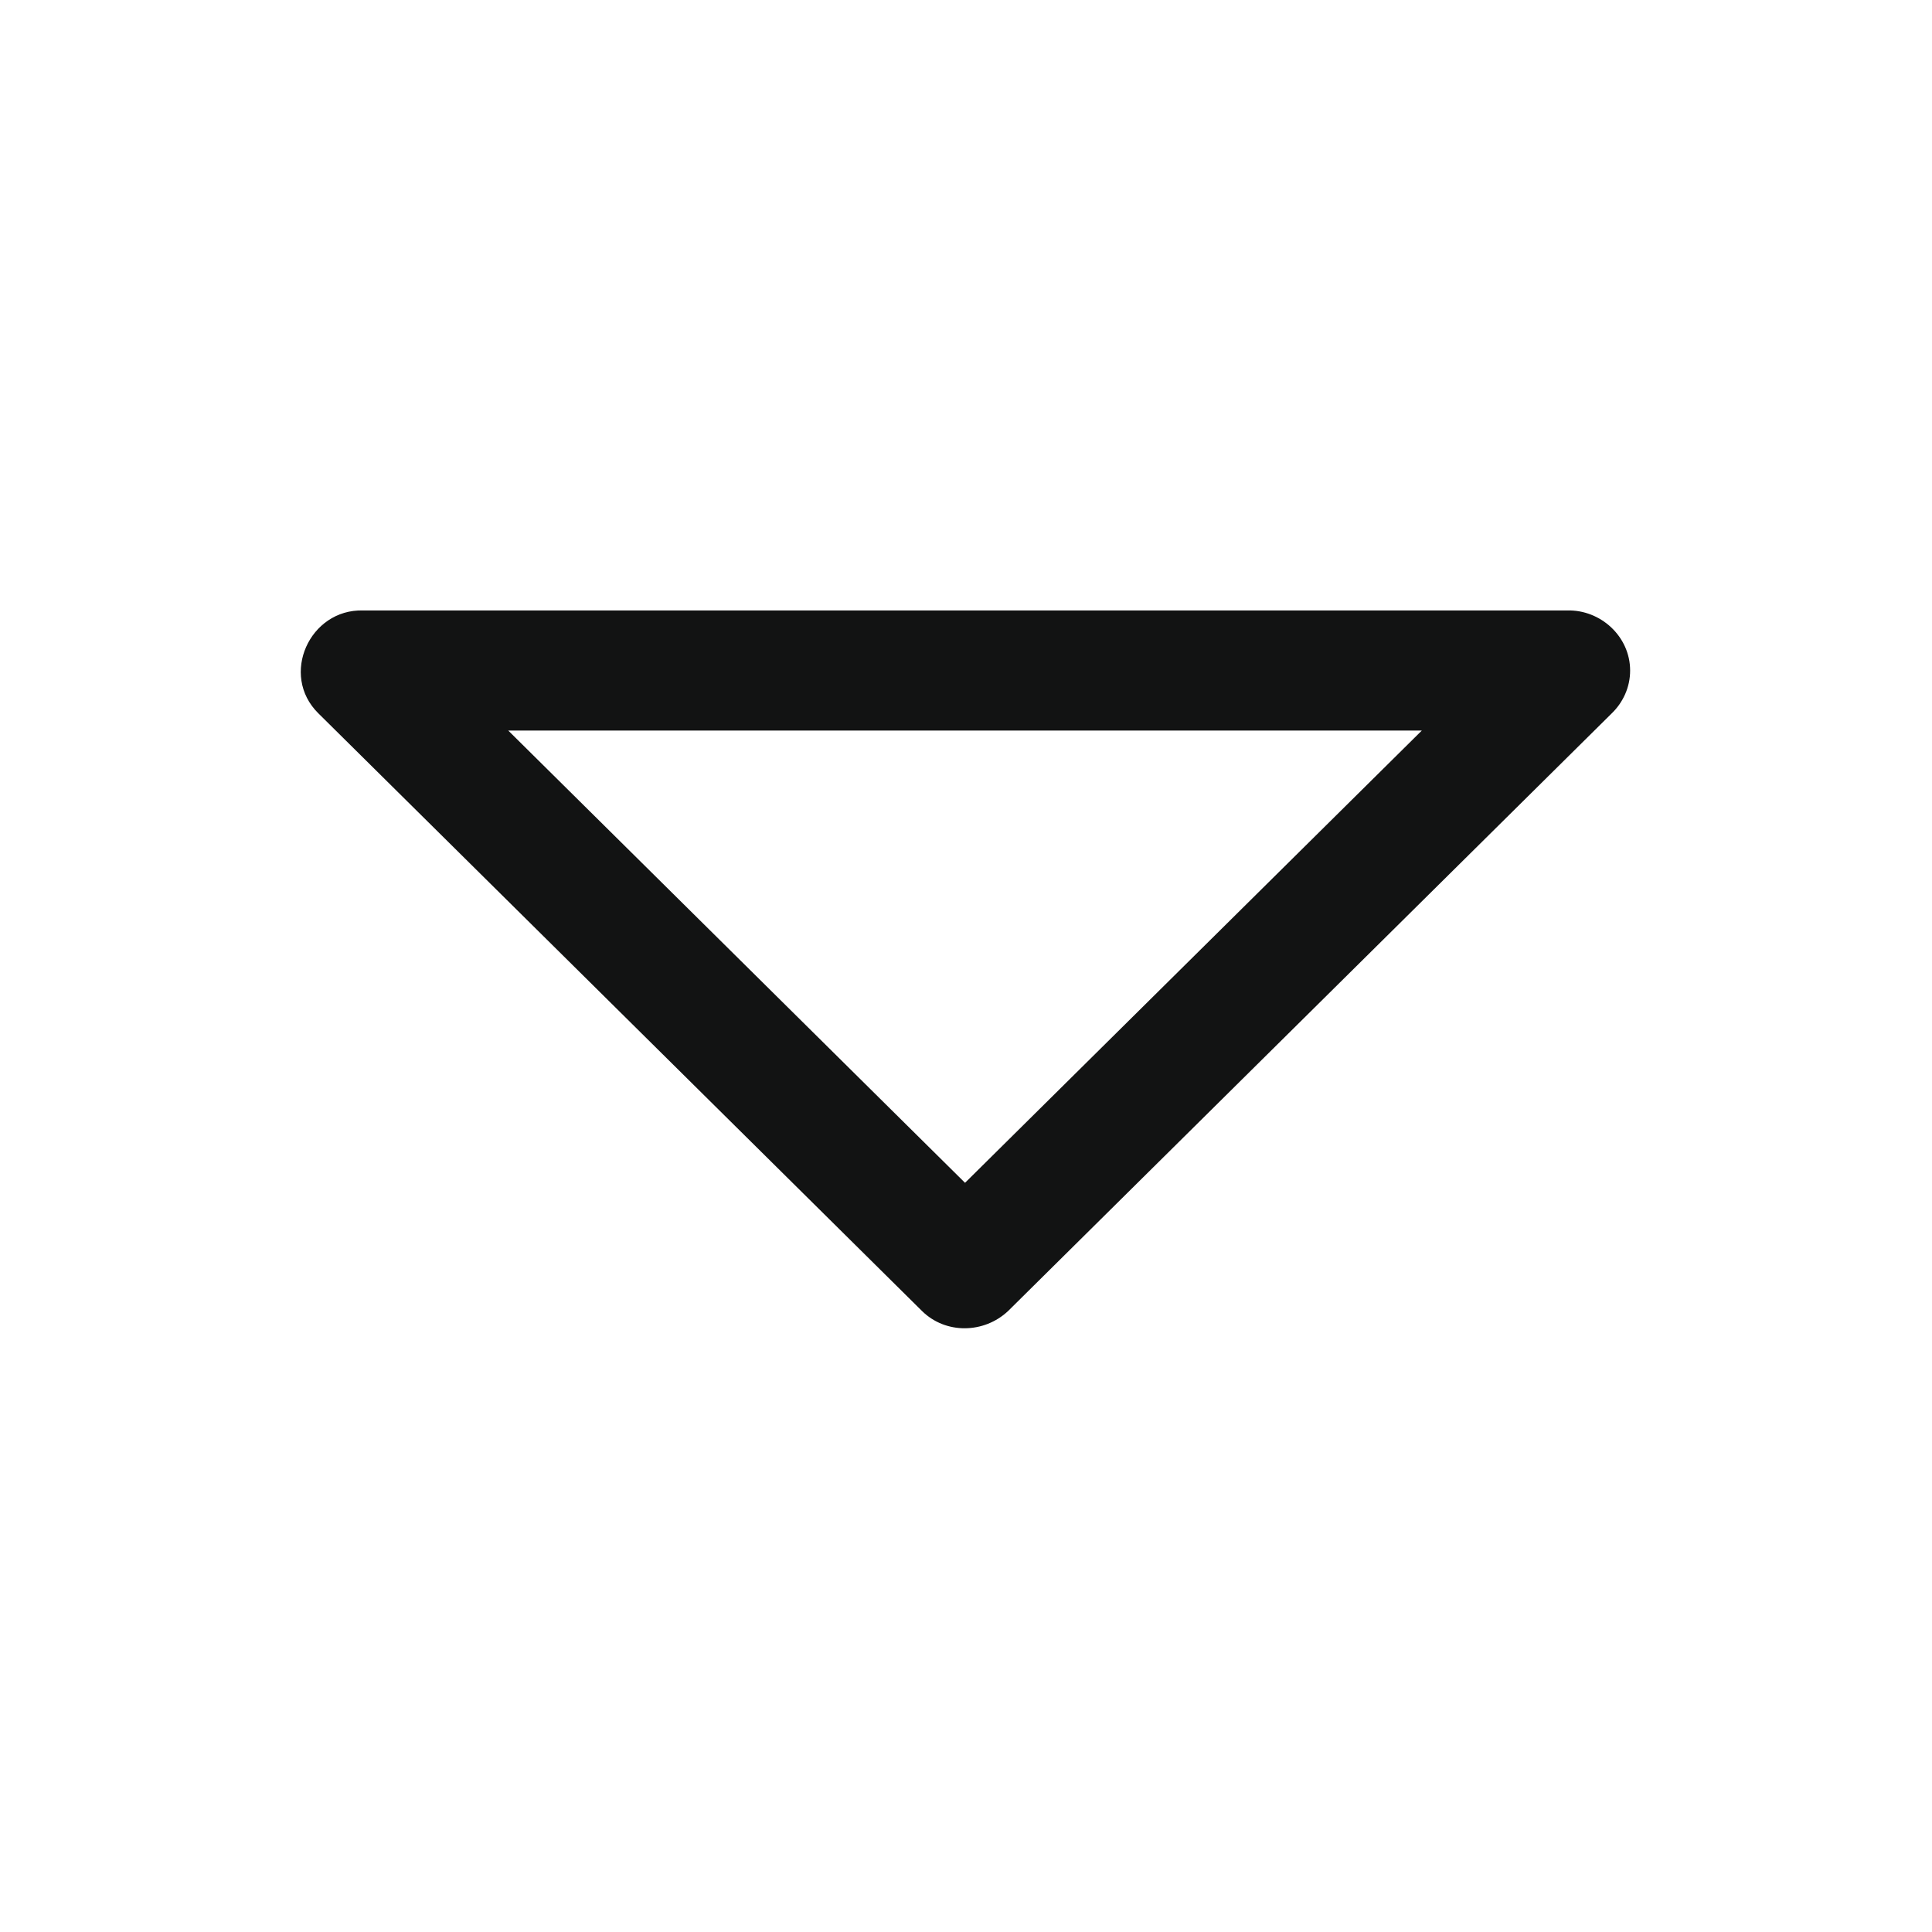 <?xml version="1.0" ?><!DOCTYPE svg  PUBLIC '-//W3C//DTD SVG 1.1//EN'  'http://www.w3.org/Graphics/SVG/1.1/DTD/svg11.dtd'><svg enable-background="new 0 0 32 32" height="32px" id="Слой_1" version="1.1" viewBox="0 0 32 32" width="32px" xml:space="preserve" xmlns="http://www.w3.org/2000/svg" xmlns:xlink="http://www.w3.org/1999/xlink"><path clip-rule="evenodd" d="M27,11.106c0-0.564-0.489-1.01-1.044-0.995  H6.013c-0.887-0.024-1.38,1.07-0.742,1.702l9.999,9.9c0.394,0.39,1.031,0.376,1.429,0l9.991-9.892C26.879,11.64,27,11.388,27,11.106  z M15.984,19.591L8.418,12.1H23.55L15.984,19.591z" fill="#121313" fill-rule="evenodd" id="Arrow_Drop_Down"/><g/><g/><g/><g/><g/><g/></svg>